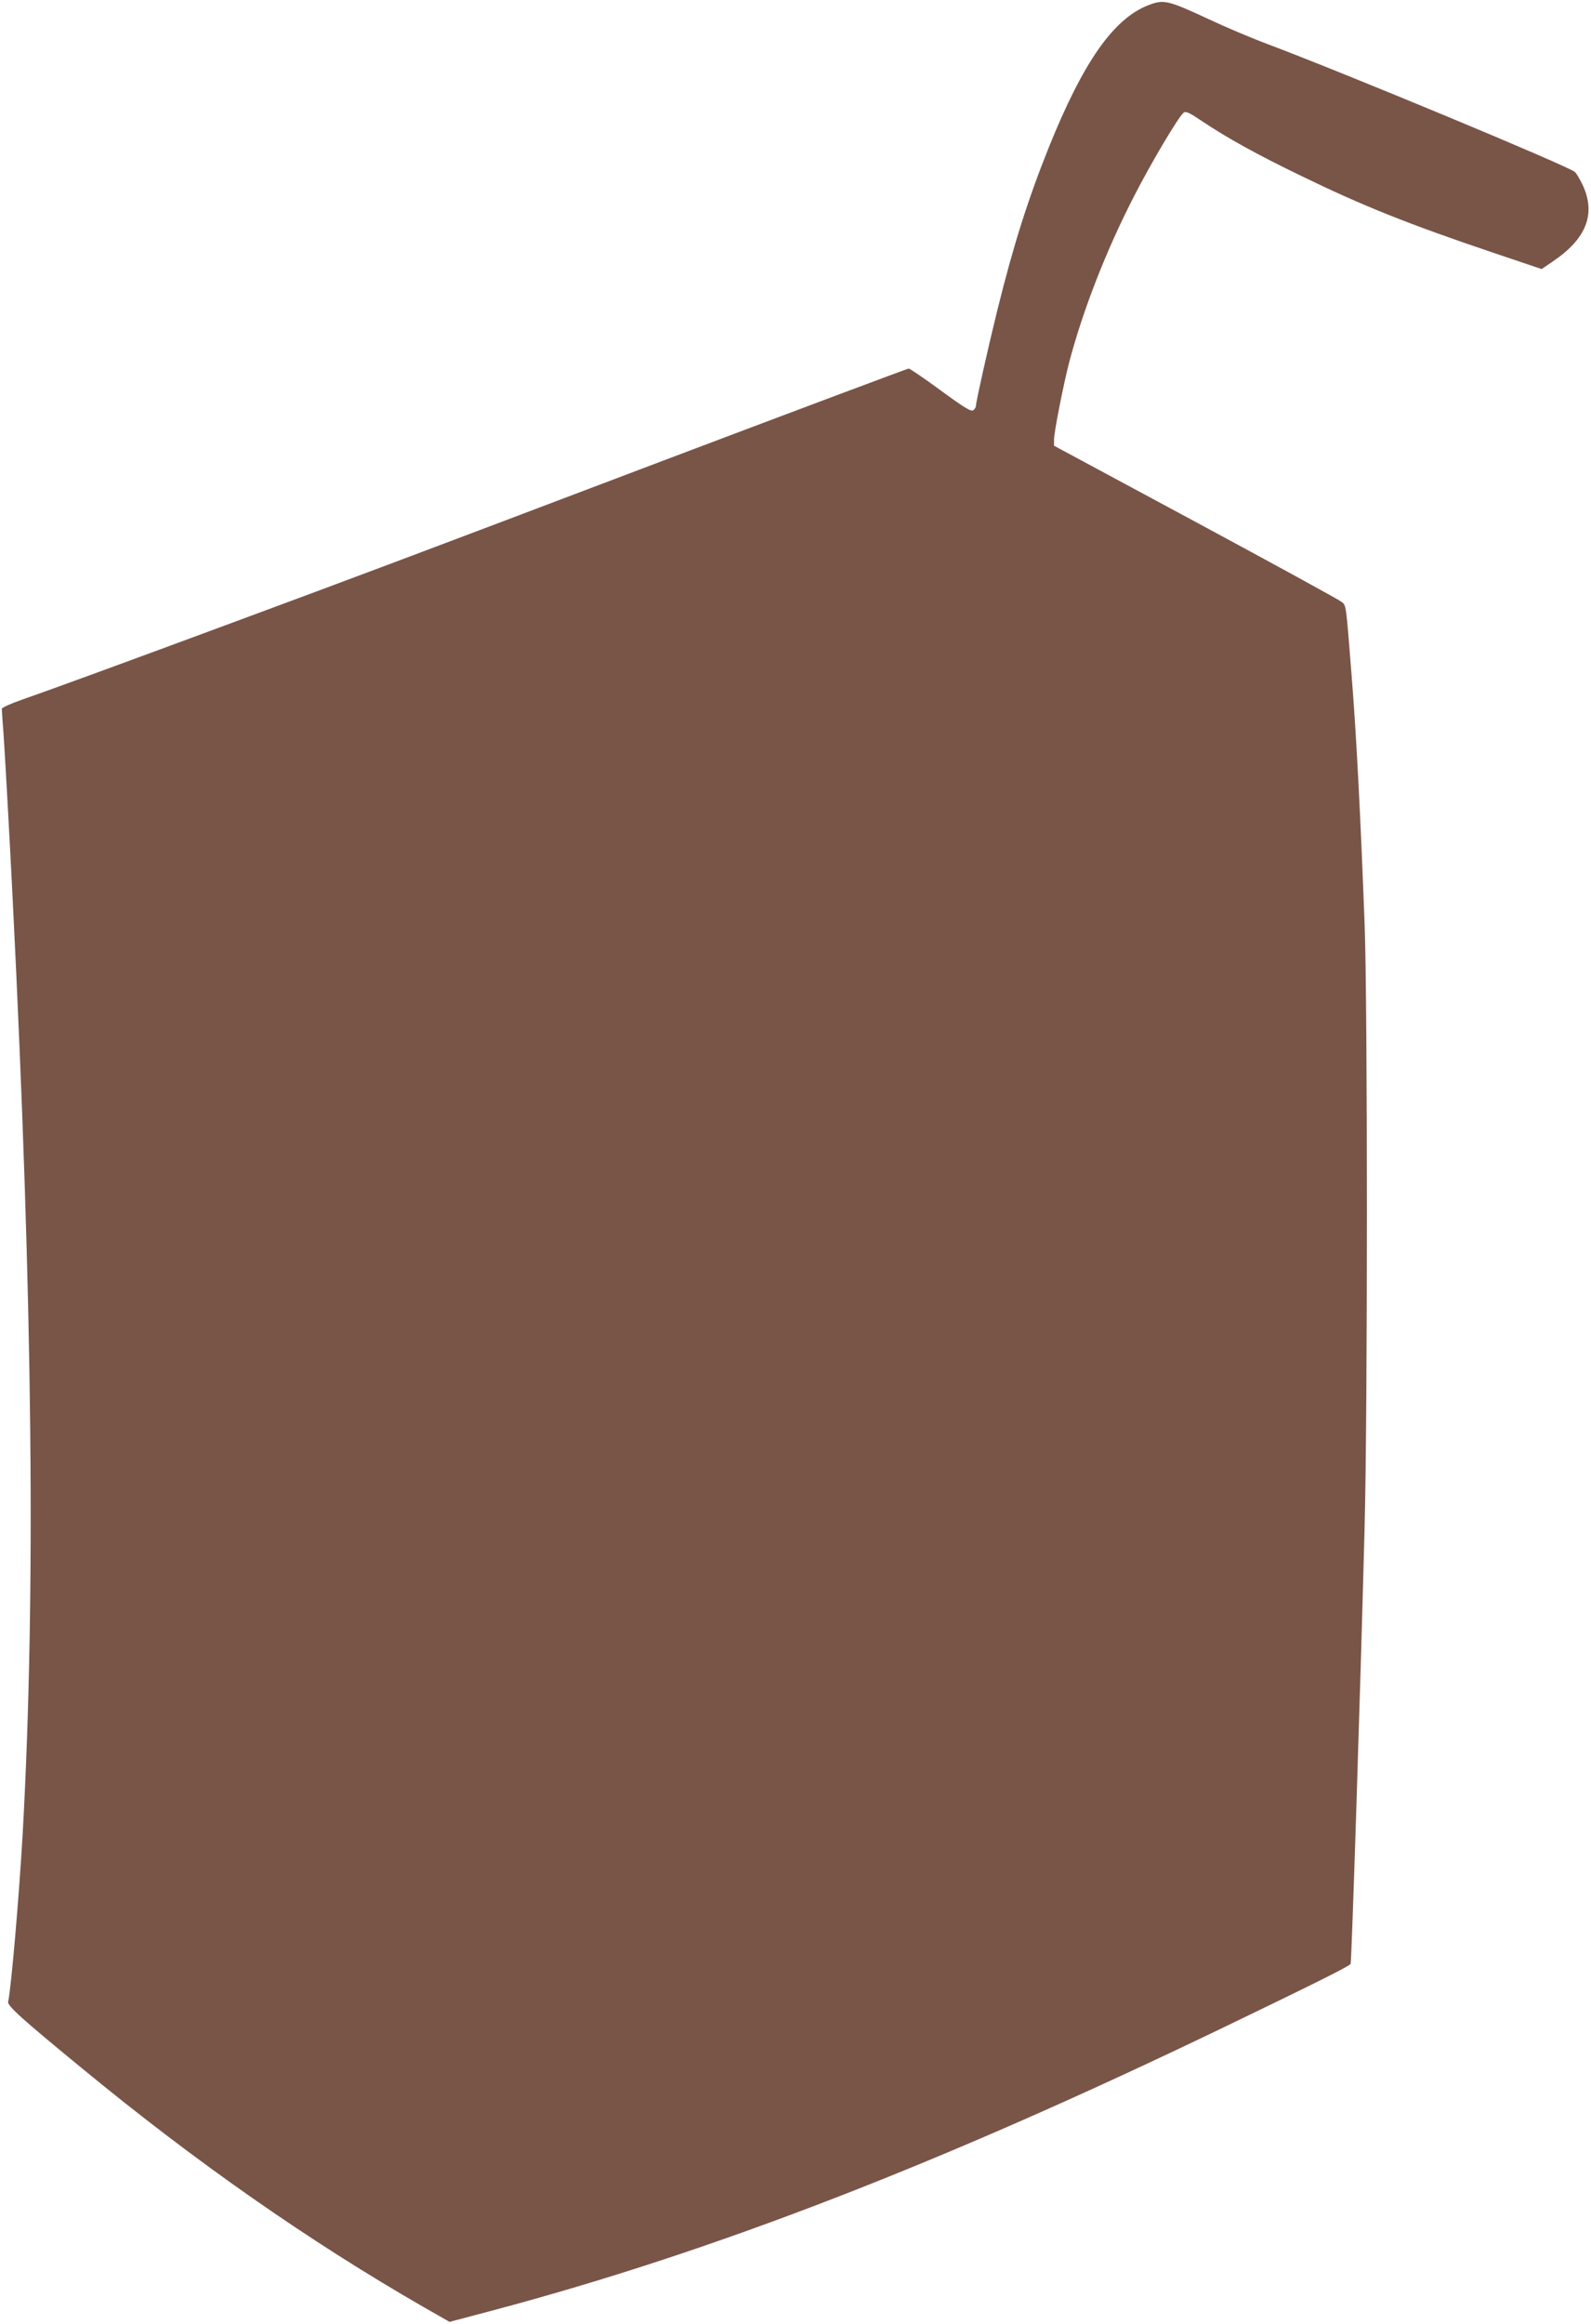 <?xml version="1.0" standalone="no"?>
<!DOCTYPE svg PUBLIC "-//W3C//DTD SVG 20010904//EN"
 "http://www.w3.org/TR/2001/REC-SVG-20010904/DTD/svg10.dtd">
<svg version="1.0" xmlns="http://www.w3.org/2000/svg"
 width="877pt" height="1280pt" viewBox="0 0 877 1280"
 preserveAspectRatio="xMidYMid meet">
<g transform="translate(0,1280) scale(0.1,-0.1)"
fill="#795548" stroke="none">
<path d="M6329 12771 c-192 -75 -358 -313 -547 -781 -116 -289 -196 -541 -286
-905 -50 -203 -116 -497 -116 -518 0 -8 -6 -20 -14 -26 -12 -10 -46 10 -180
108 -91 67 -171 121 -177 121 -6 0 -617 -229 -1358 -509 -1518 -575 -1626
-615 -2376 -893 -586 -217 -988 -364 -1157 -423 -60 -21 -108 -43 -108 -49 0
-6 4 -72 10 -146 9 -137 31 -526 50 -905 111 -2217 128 -3835 55 -5145 -20
-347 -63 -847 -80 -926 -5 -22 76 -95 409 -368 627 -516 1249 -950 1882 -1314
l142 -81 238 63 c1222 325 2473 810 4039 1564 511 246 686 334 690 345 6 20
54 1513 77 2402 17 644 17 2883 0 3330 -23 603 -45 1036 -72 1370 -31 393 -29
379 -55 400 -13 11 -375 209 -804 440 l-781 420 0 33 c0 42 53 309 85 432 77
288 202 609 354 905 95 186 246 440 275 464 12 10 30 2 103 -47 134 -90 305
-185 548 -302 333 -162 587 -264 1056 -422 l267 -90 63 43 c183 124 236 259
165 416 -16 34 -36 68 -45 76 -36 32 -1260 541 -1701 707 -91 34 -231 94 -312
132 -230 107 -253 113 -339 79z"/>
</g>
</svg>
